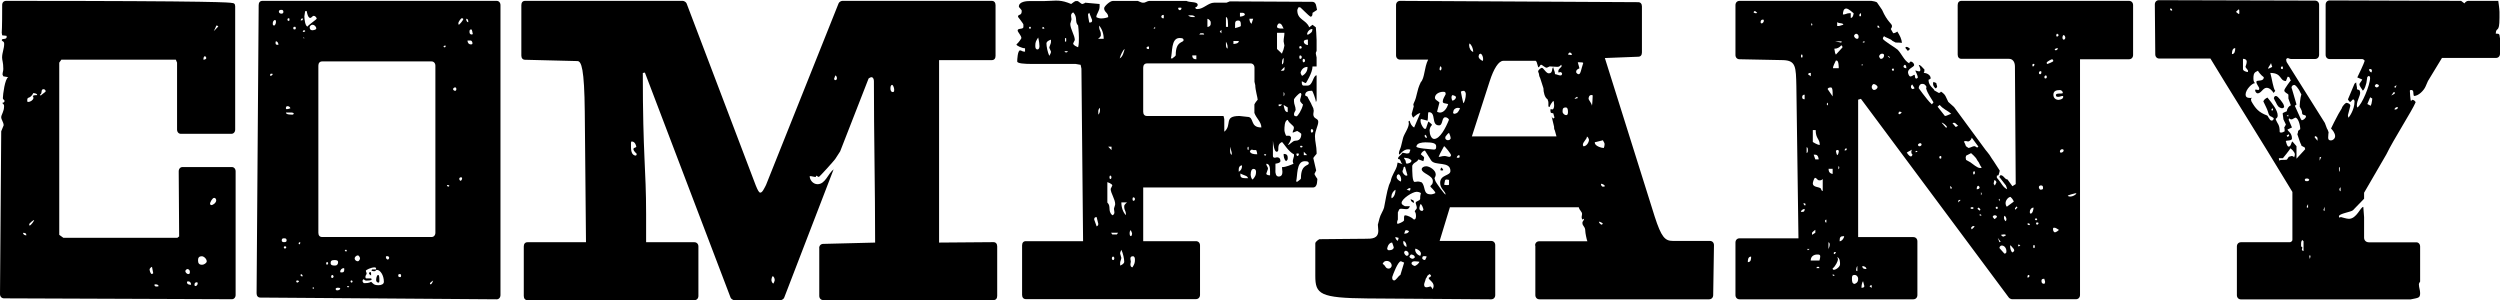 <?xml version="1.0" encoding="UTF-8"?>
<svg id="_レイヤー_2" data-name="レイヤー 2" xmlns="http://www.w3.org/2000/svg" viewBox="0 0 287.33 34.49">
  <g id="_上文字" data-name="上文字">
    <g>
      <path d="M20.59,27.19l-.05-7.5c0-.29.19-.49.43-.49h5.68c.24,0,.43.2.43.49v14.21c0,.29-.19.49-.43.49l-26.18-.1c-.28,0-.47-.2-.47-.49L.14,15.09l.28-.69c0-.34-.28-.64-.28-.93s.33-.64.33-1.27c0-.29-.19-.24-.19-.39.09,0,.24-.05.24-.2s-.19-.15-.19-.34c0-.39.24-2.25.62-2.4l-.57-.1s-.09-.2-.09-.2c0-.24.09-.39.09-.64,0-.78-.14-.98-.14-1.32,0-.54.24-1.03.24-1.57,0-.34-.24-.24-.28-.44.05-.24.52,0,.57-.34,0,0,0-.15-.05-.15l-.47-.05c0-.1-.05-.2-.05-.29,0-.15.05-.34.05-3.18C.24.29.43.1.71.1,25.47.1,26.36.29,26.65.34c.24,0,.38.1.38.39v14.16c0,.29-.19.49-.43.49h-5.82c-.24,0-.43-.2-.43-.49v-7.69l-.14-.34H7.05l-.24.34v19.79l.47.34h13.11l.19-.15ZM3.03,27.05c0-.24-.14-.29-.38-.29,0,.2.19.29.38.29ZM3.27,11.71c.24,0,.57-.24.57-.44,0-.1,0-.15-.09-.24.14-.1.38-.1.52-.1,0-.2-.28-.2-.43-.24-.47.83-.71.29-.71.88,0,.15.05.15.14.15ZM3.41,25.92c.14,0,.52-.54.52-.64-.09,0-.57.39-.57.49s0,.15.05.15ZM4.73,10.98c-.14,0,.52-.39.52-.49,0-.15-.14-.24-.24-.24-.38,0-.09.49-.43.64.05.05.09.1.14.1ZM17.47,31.5l.14-.1-.14-.73c-.09,0-.28.2-.28.29s.09.54.28.54ZM18.03,32.93s.19,0,.19-.05c0-.15-.19-.2-.33-.2-.05,0-.14,0-.14.05,0,.2.14.2.28.2ZM21.63,31.5c.19,0,.19-.1.19-.29,0-.15-.14-.29-.28-.29-.09,0-.24.15-.24.24,0,.15.19.34.33.34ZM21.96,32.73c0-.2-.09-.39-.33-.39-.09,0-.14,0-.14.1,0,.24.24.29.47.29ZM22.48,32.88c.09,0,.24-.15.24-.29,0-.05,0-.15-.09-.15-.19,0-.28.1-.28.29,0,.1.05.15.14.15ZM23.24,30.43c.19,0,.52-.2.52-.39,0-.29-.33-.59-.57-.59-.28,0-.43.15-.43.44,0,.34.09.54.47.54ZM23.38,6.86c.14,0,.33-.05.33-.2,0-.05-.05-.15-.14-.2-.19,0-.19.29-.19.39ZM24.28,23.57c.24,0,.57-.29.57-.54,0-.15-.09-.29-.24-.29-.19,0-.47.49-.47.69,0,.05.09.15.14.15ZM24.57,3.58s.47-.49.52-.54c-.05-.1-.19-.1-.24-.1,0,.1-.28.64-.28.64Z"/>
      <path d="M29.73.59c0-.29.14-.49.43-.49h26.93c.24,0,.43.2.43.49v33.32c0,.29-.19.49-.43.49l-27.17-.2c-.28,0-.43-.2-.43-.49l.24-33.12ZM31.05,8.72c.09,0,.28-.05.28-.2,0-.05-.05-.05-.14-.05-.14,0-.14.05-.14.24ZM31.48,2.94c.14,0,.24-.24.24-.44,0-.1-.05-.2-.09-.2-.19,0-.28.2-.28.39,0,.1,0,.24.14.24ZM32,5.14c0-.15-.09-.39-.28-.39-.05,0-.05.15-.05.2,0,.2.09.2.33.2ZM32.33,1.57c.14,0,.24-.05.24-.2s-.05-.24-.24-.24c-.14,0-.28.05-.28.2s.14.24.28.24ZM32.66,27.83c.19,0,.28-.05.28-.2,0-.2-.09-.24-.28-.24-.14,0-.28,0-.28.24,0,.2.19.2.28.2ZM32.71,28.56c.09,0,.19,0,.19-.15,0-.05-.05-.1-.14-.1s-.14.05-.14.1c0,.1.05.15.09.15ZM33,12.54c.09,0,.28-.05.38-.1-.05-.15-.19-.24-.33-.24s-.19.1-.19.2,0,.15.14.15ZM33.52,13.18c.09,0,.24,0,.24-.15,0-.05-.19-.1-.24-.1h-.66c0,.24.47.24.66.24ZM33.18,2.4c.09,0,.09-.05.09-.15s0-.15-.09-.15-.14.05-.14.15.05.15.14.15ZM33.85,3.38c.14,0,.14-.05.14-.15s0-.15-.09-.15c-.14,0-.19,0-.19.15,0,.1,0,.15.14.15ZM34.18,32.48s.19-.1.19-.15-.14-.1-.19-.1c-.09,0-.14.05-.14.1s.05.15.14.15ZM34.42,28.07c.09,0,.09-.2.09-.24-.09,0-.19.05-.19.15,0,.05.05.1.09.1ZM34.75,2.11c-.14,0-.19.2-.19.24.09,0,.24,0,.24-.1s0-.15-.05-.15ZM34.79,31.75c0-.1-.09-.24-.19-.24-.05,0-.05.1-.05.15,0,.1.14.1.24.1ZM34.94,3.67s.14-.05.14-.1-.09-.1-.14-.1-.14.1-.14.15.09.05.14.05ZM34.84,4.31s0,.1.14.1c0-.1-.09-.1-.14-.1ZM35.36,3.04c0-.1,1.04-.83,1.04-.88,0-.15-.19-.34-.33-.34-.19,0-.24.24-.43.24-.24,0-.38-.64-.38-.78h-.19s-.09.59-.09.59c0,.29.09,1.18.38,1.18ZM35.88,3.48c.09,0,.47-.05.47-.2,0-.24-.24-.44-.43-.44-.14,0-.33.15-.33.29s.05.34.28.34ZM35.98,33.22c.09,0,.09-.15.09-.2,0,0-.14,0-.14.05,0,.1.05.15.05.15ZM36.59,26.75c0,.29.14.49.43.49h12.59c.24,0,.43-.2.43-.49V7.55c0-.29-.19-.49-.43-.49h-12.59c-.28,0-.43.2-.43.49v19.21ZM37.63,30.43s.05-.15.09-.15c0-.1-.05-.15-.09-.15-.14,0-.14.05-.14.15,0,.05,0,.15.14.15ZM38.53,30.52c.19,0,.33-.15.33-.39s-.28-.24-.43-.24c-.33,0-.43.1-.43.34,0,.29.28.29.52.29ZM38.34,31.8c0-.1-.09-.2-.14-.2-.09,0-.14.1-.14.2s.05.15.14.15c.05,0,.14-.1.14-.15ZM38.77,33.37c.09,0,.33-.05.33-.2,0-.1-.19-.1-.24-.1-.09,0-.28,0-.28.15s.14.15.19.15ZM39.24,31.31c.24,0,.33-.05.33-.39,0-.05,0-.1-.09-.1-.19,0-.38.2-.38.39,0,.1.05.1.14.1ZM39.76,28.91s.09,0,.09-.1-.05-.1-.09-.1-.09,0-.14.05c.05.05.09.15.14.15ZM40,33.02s.09,0,.14-.05c-.05-.1-.19-.1-.24-.1,0,.1.05.15.09.15ZM40.43,32.48s.09-.05.09-.1c0-.1-.05-.15-.14-.15-.05,0-.09.05-.09.1,0,.1.05.15.14.15ZM41.14,30.03c.09,0,.24-.2.24-.34,0-.1-.14-.34-.24-.34-.19,0-.38.2-.38.34,0,.2.19.34.38.34ZM43.5,32.78c.28,0,.62-.1.62-.39,0-.78-.43-1.37-.8-1.37-.14,0-.14.15-.28.15-.09,0-.19,0-.33-.05,0-.05,0-.1.05-.15h.47c0-.2-.05-.24-.19-.24-.38,0-.99.29-.99.39s.09.24.09.29c0,.15-.14.24-.14.39,0,.05,0,.2.09.2h.57s.05.1.05.15c0,0,0,.1-.66.1-.05,0-.19-.1-.24-.15-.09,0-.14.1-.14.2s.09.2.14.24c.38,0,.57,0,.85-.15.24.2.28.39.85.39ZM42.56,31.26c.09.05.09.1.09.2v.2c-.09-.05-.24-.15-.24-.24s.09-.15.14-.15ZM43.46,31.6c.14,0,.14.34.14.64,0,.1,0,.24-.09.24-.19,0-.28-.15-.28-.29s.05-.59.24-.59ZM44.59,29.84s.14-.1.14-.2-.09-.2-.19-.2c-.14,0-.19,0-.19.1,0,.15.09.29.24.29ZM46.01,31.85c.09,0,.09-.15.09-.2,0-.1-.05-.15-.14-.15s-.19,0-.19.15.05.2.24.2ZM49.51,32.68c.09,0,.28-.39.28-.44,0,0-.38.24-.38.34,0,.05.05.1.09.1ZM51.08,5.44c.14,0,.14-.1.14-.2-.05,0-.24,0-.24.1,0,.05.05.1.09.1ZM51.5,21.46s.14-.05.14-.1c0-.1-.24-.1-.28-.1,0,.05.05.15.14.2ZM52.31,10.44c.09,0,.14-.1.14-.2s-.05-.2-.14-.2-.24.1-.24.2.14.2.24.2ZM52.73,2.84c.09,0,.52-.54.52-.64s-.14-.1-.19-.1c-.09,0-.38.44-.38.54,0,0,0,.2.05.2ZM52.92,20.77c.14,0,.19-.2.19-.29s-.05-.1-.14-.1-.19.05-.19.2c0,.05.09.2.14.2ZM53.82,2.55c0-.15,0-.39-.24-.39,0,.15.05.39.24.39ZM54.11,5.1c.14,0,.19,0,.19-.15,0-.1-.09-.29-.19-.29h-.38c0,.24.14.44.38.44ZM54.2,3.97s.14,0,.14-.1c-.05-.05-.05-.49-.19-.49-.19,0-.19.15-.19.29s.05.29.24.29Z"/>
      <path d="M94.15,28.52c0-.29.19-.49.47-.49l5.96-.15c0-6.42-.14-12.1-.14-18.57,0-.2-.09-.44-.28-.44-.09,0-.19.05-.33.15l-3.27,8.38-.57.88c-.05.1-1.8,2.06-1.89,2.06-.24-.1-.24-.15-.28-.15s-.05.05-.05.15c-.24,0-.43-.1-.71-.1,0,.44.38.93.9.93.9,0,1.18-1.18,1.85-1.71l-5.68,14.75c-.05.15-.28.29-.43.29h-5.3c-.14,0-.38-.15-.43-.29l-9.85-25.87-.24.05c0,9.6.38,10.93.38,16.22v3.23h5.54c.28,0,.47.2.47.49v5.68c0,.29-.19.49-.47.49h-19.17c-.28,0-.43-.2-.43-.49v-5.68c0-.29.14-.49.43-.49h6.72l-.14-14.99c-.05-4.95-.38-5.83-.85-5.83l-6.01-.15c-.28,0-.43-.2-.43-.49V.59c0-.29.14-.49.43-.49h18.13c.14,0,.38.15.43.29l7.95,20.92c.24.59.38.83.52.83.24,0,.43-.44.66-.88L96.38.39c.05-.15.28-.29.43-.29h17.18c.28,0,.43.2.43.49v5.83c0,.29-.14.49-.43.49h-6.06v20.97l6.25-.05c.28,0,.43.2.43.49v5.68c0,.29-.14.49-.43.49h-19.55c-.28,0-.47-.2-.47-.49v-5.49ZM73.09,17.88s.09-.05.09-.2c-.05-.05-.38-.34-.38-.54s.33-.15.33-.29c0,0-.09-.59-.52-.59-.05,0-.09.05-.09.15v.39c0,.34,0,1.08.57,1.08ZM88.9,32.58s.14-.29.14-.39c0-.15-.09-.44-.24-.44-.05,0-.14.29-.14.44,0,.1.09.39.24.39ZM96,9.21c.14,0,.19-.1.19-.24,0-.05-.05-.29-.19-.29l-.14.39s.05.15.14.15ZM102.63,10.58c.14,0,.14-.15.14-.29s-.09-.49-.24-.54c-.19.05-.19.29-.19.44s.05.39.28.39Z"/>
      <path d="M124.29,7.89l-.09-.44-.57-.1h-4.97c-.9,0-1.75-.05-1.75-.29,0-.2.05-1.27.33-1.27.19,0,.19.15.57.15v-.39c-.33,0-.99-.29-.99-.44.28-.24.57-.69.57-.73,0-.29-.43-.69-.43-.88,0-.29.66-.1.66-.39v-.29c0-.1-.62-.88-.62-.88,0-.39.43-.05.43-.69,0-.15-.33-.39-.33-.49,0-.59.9-.64,1.28-.64h1.7c.47,0,.9-.05,1.28-.05.43,0,.85.05,1.37.24l.38.15s.43-.34.52-.34h.19c.14,0,.43.34.57.34.05,0,.33-.1.33-.15l1.66.15v.29c0,.54-.38.83-.38,1.22.19.1.38.15.57.15.43,0,.8-.15.8-.15,0-.54-.47-.54-.47-1.03,0-.2.66-.83.99-.83h2.89s.43.2.52.2h.19c.09,0,.43-.2.57-.2h4.31c.38.2,1.28.05,1.28.44,0,.2-.19.29-.28.29.05.2.09.2.28.2.66,0,1.23-.73,1.89-.73h1.42l.38-.15,9.47.05c.28,0,.43.2.47.49l.09.44-.52.34c0,.15,0,.44-.24.44-.19-.1-1.14-1.08-1.18-1.08h-.19s-.14.24-.14.34c0,1.13,1.04,1.08,1.37,1.96l.38-.29.38.29s.09,1.03.09,1.47v1.27c-.09.1-.09.2-.09.29l.09.44v1.03h-.47c0,.73-.76,1.91-.76,1.91-.14,0-.38-.2-.47-.2,0,0-.05.49.19.49h.47c.62,0,.62-1.18,1.04-1.18v2.84c0,.1-.05.2-.09.2,0-.29-.38-1.27-.43-1.27-.47,0-.8.1-.8.54l.28.15c0,.1.47.83.47.93l.19.39c0,.1.05.2.05.29,0,.15-.05.24-.05.39,0,.59.57.44.57.88s-.38,1.03-.38,1.67c0,.59.19,1.18.19,1.81v.2s-.38.44-.38.49l.33,1.42s-.19.39-.19.39c-.05-.05.05.2.33.59l-.05.49c-.05.29-.19.49-.47.49h-19.5v6.17h6.06c.28,0,.47.2.47.49v5.68c0,.29-.19.49-.47.49h-19.55c-.28,0-.43-.2-.43-.49v-5.68c0-.29.14-.49.43-.49h6.58l-.19-19.84ZM118.47,3.09h-.19v.2h.19v-.2ZM119.46,5.24c0-.39-.14-.93-.14-.93-.28.44-.33.54-.33.98,0,.2.05.39.24.39s.24-.2.24-.44ZM119.84,3.09l-.05.15c0,.1.19.05.24.05,0-.1-.09-.2-.19-.2ZM120.79,4.85v-.29c-.19.05-.52.2-.52.44,0,.34.14,1.03.33,1.42.09-.2.19-.29.19-.49l-.19-.44c0-.15.19-.49.19-.64ZM122.54,5.88c-.09,0-.19,0-.19.05,0,0,.09.1.19.1.05,0,.14-.05.19-.1,0-.05-.09-.05-.19-.05ZM122.4,4.36v.44l.14-.05v-.34l-.14-.05ZM123.34,1.42c-.19.1-.24.24-.24.39s.05.29.05.39-.14.49-.14.54c0,.59.52,1.32.52,1.86l-.19.39c0,.24.57.44.57.44.09-.34.09-.69.09-1.08,0-.73-.09-1.42-.09-1.42-.43-.44,0-.93-.57-1.52ZM125.19,1.47c-.09.1-.14.1-.14.24s.05.39.14.88c.28,0,.33-.05.33-.29l-.33-.83ZM126.04,26.02c.09-.05.19-.1.19-.29l-.19-.78c-.24,0-.28.1-.28.29l.28.78ZM126.33,2.94v.2c0,.29.19.49.19.73v.2c0,.15-.24.34-.33.39h.66c0-.59-.19-1.13-.52-1.52ZM126.23,12.84v.34c.19-.2.19-.39.19-.59v-.2c-.19.15-.19.34-.19.44ZM127.84,24.74c.19-.05.24-.2.24-.34s-.05-.29-.05-.39.14-.44.14-.54c0-.59-.52-1.27-.52-1.76l.19-.39c0-.2-.57-.39-.57-.39v2.35c.47.44,0,.93.57,1.47ZM127.75,17.25v-.39h-.38l.38.39ZM127.51,20.38c0,.1.05.2.09.2.09,0,.14-.1.14-.2s-.05-.2-.14-.2c-.05,0-.09.1-.09.2ZM127.84,26.95h.52l.14-.2h-.8l.14.2ZM127.79,29.69c0,.1.05.2.14.2s.14-.1.14-.2-.05-.2-.14-.2-.14.1-.14.2ZM128.69,6.71c.38-.2.47-.78.57-1.08-.19.1-.47.69-.57,1.08ZM128.74,30.18v.34c.14-.05.47-.2.47-.44,0-.34-.14-.98-.33-1.37-.09.2-.14.29-.14.44l.14.49c0,.1-.14.44-.14.54ZM129.4,24.74v-.2c0-.24-.19-.44-.19-.69v-.2c0-.1.24-.34.33-.39h-.66c0,.59.19,1.13.52,1.47ZM129.97,26.46c-.09,0-.14.2-.14.34,0,.2.05.34.14.34s.14-.15.14-.34l-.14-.34ZM129.92,30.38c0,.15.05.34.24.34.24-.39.28-.54.28-.88,0-.2-.05-.39-.24-.39-.24,0-.28.15-.28.29s.05.24.05.34c0,.05-.05.2-.05.29ZM130.16,22.88c0,.1.05.2.09.2.14,0,.19-.1.19-.2s-.05-.2-.19-.2c-.05,0-.09.1-.09.2ZM131.39,12.84c0,.29.14.49.43.49h8.8c.05.15.09.34.09.39v1.42c.95-.78-.14-1.81,1.75-1.81.09,0,.8.1.9.1.85,0,.24,1.22,1.61,1.22,0-.64-.57-1.03-.8-1.67v-.98c.09-.2.33-.49.38-.54,0-.2-.28-1.13-.28-1.67l-.09-.39v-1.62c0-.29-.19-.49-.43-.49h-11.93c-.28,0-.43.2-.43.49v5.05ZM131.77,5.49c0,.1.09.15.24.15.05,0,.05-.05.05-.15,0-.05,0-.15-.05-.15-.14,0-.24.1-.24.15ZM132.57,3.28h.19v-.2l-.19.2ZM133.47,1.91c0,.1.09.2.24.2.05,0,.05-.1.05-.2s0-.2-.05-.2c-.14,0-.24.1-.24.2ZM134.56,6.71h.19c.14-.15.38-.24.38-.39,0-1.67.9-1.37.9-1.71,0-.24-.28-.24-.47-.24-.99,0-.8,1.71-.99,2.35ZM135.6.88c-.09,0-.19,0-.19.05,0,.15.09.24.19.24s.19-.1.19-.24c0-.05-.09-.05-.19-.05ZM136.88,1.76h-.33c.19.2.38.2.57.2h.24c-.14-.2-.33-.2-.47-.2ZM137.5,6.81v-.44h-.47c0,.39.24.44.47.44ZM137.83,3.97h.57c-.05-.15-.09-.15-.24-.15h-.19l-.14.15ZM138.77,3.09c.28,0,.38-.2.38-.34v-.2c0-.15-.24-.39-.38-.39v.93ZM140.38,3.82v-.39l-.19.2.19.2ZM140.9,3.09h.24c0-.44,0-1.13-.24-1.13v1.13ZM141.09,5.59v-.2c0-.2-.09-.44-.19-.59v.24c0,.2,0,.49.19.54ZM141.38,17.3c0,.15,0,.44.19.49v-.2c0-.1-.14-.49-.19-.73v.44ZM141.76,5.05c.19,0,.62-.05.62-.34h-.62v.34ZM141.95,2.89v.34s.62-.15.66-.24v-.24c0-.24-.09-.39-.28-.39-.38,0-.38.2-.38.54ZM142.37,19.45v.29c.33-.2.38-.44.38-.73-.24,0-.38.2-.38.44ZM142.51,1.91c.09,0,.52-.05.57-.24-.05-.2-.19-.2-.38-.2h-.19v.44ZM143.18,20.48h.28l-.14-.2c-.14-.1-.62-.24-.76-.34v.2c0,.34.38.34.62.34ZM143.37,17.05c0,.1.05.2.09.2.05-.05.05-.15.05-.24,0-.05,0-.1-.05-.15-.05,0-.09.1-.09.2ZM143.84,2.74l.19-.59h-.43c0,.2.05.44.24.59ZM144.5,17.74s-.05-.44-.14-.49h-.28s-.14-.05-.19-.05c-.09,0-.19.05-.24.24.14.24.43.29.85.29ZM143.74,19.99c0,.29.09.59.24.64.28-.34.38-.49.38-.88,0-.2-.09-.34-.28-.34-.24,0-.33.29-.33.59ZM145.4,17.93l.14-.2h-.28l.14.2ZM145.97,20.14v-.44c0-.44-.05-.88-.43-.88,0,.29.19.29.19.59l-.19.54c0,.2.38.2.43.2ZM146.58,19.6c0,.29.05.69.38.69s.43-.24.43-.54c0-.15-.05-.34-.05-.54.47,0,1.09-.29,1.33-.39-.05-.05-.09-.24-.09-.29,0-.15.14-.54.14-.59v-.2c-.62-.29-1.23-1.32-1.37-1.42-.43.2-.43.49-.43.78,0,.15,0,.34-.19.34-.28,0-.38-.83-.43-1.27v1.76c0,.15.09.2.24.2.05,0,.14-.05.24-.05.19,0,.38.1.38.44,0,.24-.57.29-.57.29v.78ZM147.2,3.28h.33c-.14-.2-.19-.59-.52-.59-.09,0-.24.2-.24.39s.38.2.43.2ZM147.34,6.17c0-.1.19-.44.19-.54l.09-.39-.09-.49c0-.39.09-.59.09-.98h-.85v1.86l.57.54ZM146.96,12.2c.19,0,.24,0,.38-.2h-.38v.2ZM147.2,8.13h.19c.19,0,.24-.05.24-.24v-.2l-.43.44ZM147.34,7.2v.2c.19-.05.19-.34.19-.54v-.2c-.14.1-.19.34-.19.54ZM147.53,11.07l.09-.15v-.2l-.09-.15v.49ZM148,12.89v-.54l-.47-.29c.05.24.09.83.47.83ZM148,18.13c0,.2,0,.24-.19.39-.24-.2-.28-.54-.28-.83.24,0,.47.05.47.44ZM148,16.66c.28,0,.52-.49.9-.49.62,0,.66-.54.66-.78,0-.05-.43-.34-.47-.34l-.52.2c0-.29.14-.29.14-.59,0-.24-.52-.44-.71-.88-.38.05-.38.88-.38,1.18,0,.24.19.64.19.64h.38c.19.1.19.2.19.24,0,.39-.38.83-.38.83ZM149,13.38c.14,0,.62-.73.76-1.37-.05,0-.33-.34-.33-.39v-.2s.14-.44.14-.54-.05-.2-.14-.2c-.19.1-.62.54-.71.73v.24c0,.34.19.59.19.98,0,.1-.19.29-.19.49s.09.24.28.24ZM148.95,20.87h.19c.14-.15.38-.24.38-.39,0-1.67.9-1.37.9-1.71,0-.24-.28-.24-.47-.24-.99,0-.8,1.71-.99,2.35ZM149.14,17.64c-.09,0-.14,0-.14.05,0,.15.05.24.14.24.05,0,.14-.1.14-.24,0-.05-.09-.05-.14-.05ZM149.33,5.44c0,.1.05.15.09.15.14,0,.19-.05.19-.15,0-.05-.05-.15-.19-.15-.05,0-.09.1-.09.15ZM149.33,6.57c0,.1.05.2.09.2.14,0,.19-.1.19-.2s-.05-.2-.19-.2c-.05,0-.09.1-.09.2ZM149.42,16.85s.05.1.09.1c.14,0,.19-.05.19-.1s-.05-.1-.19-.1c-.05,0-.09.05-.09.1ZM149.66,8.72c.43-.24.62-.59.62-1.03-.38,0-.66.2-.8.64,0,.15.14.39.19.39ZM149.71,6.96c0,.1.05.2.09.2.14,0,.19-.1.19-.2s-.05-.2-.19-.2c-.05,0-.09.1-.09.2ZM150.32,5.19v-.64c-.09,0-.47,0-.47.24,0,.29.38.39.47.39ZM149.85,17.83h.38l-.38-.39v.39ZM150.23,3.97h.14c.33-.2.47-.29.47-.64-.38,0-.62.39-.62.64ZM150.65,15.04c0,.1.05.2.09.2.14,0,.19-.1.19-.2s-.05-.2-.19-.2c-.05,0-.09.1-.09.2Z"/>
      <path d="M176.43,28.22c0-.29.19-.49.47-.49h5.54c-.09-.2-.24-.98-.24-1.18,0-.54-.33-.54-.33-.93,0-.24.19-.24.19-.49-.09.05-.14.1-.19.1,0,0-.09-.1-.09-.29,0-.1.05-.2.05-.34,0-.29-.28-.39-.38-.78h-14.81l-1.18,3.87h5.92c.28,0,.47.2.47.49v5.73c0,.29-.19.49-.47.49l-14.2-.1c-5.49-.05-6.01-.49-6.01-2.6v-3.72c0-.24.47-.49.47-.49,1.7,0,3.41-.05,5.35-.05.66,0,1.42,0,1.42-.93,0-.24-.05-.44-.05-.69l.19-.73c.09-.39.43-.88.52-1.22.19-.88.28-1.71.57-2.6l.19-.44c.14-.73.52-1.13.71-1.71l.09-.44c.52.15.52.2.57.2-.28-.24-.19-.59-.43-.59-.05,0-.09,0-.09-.1.05-.24.33-.34.52-.64l.52.1s.14-.05.24-.05l.14-.39c-.09-.05-.19-.05-.28-.05-.52,0-.95.59-.95.59-.09,0-.09-.05-.09-.15,0-.24.19-.54.24-.78l.24-.98c.14-.49.66-1.13.66-1.67,0-.1-.05-.15-.05-.2l.14-.1c.09.34.24.64.52.78l.71-1.67c-.33.1-.47.24-.66.39l-.14.15c-.09-.05-.19-.29-.19-.44l.24-.88s-.05-.1-.05-.15,0-.1.05-.2c.43-.88.28-1.32.8-2.4.47-.49.38-1.67.85-2.6h-3.22c-.28,0-.47-.2-.47-.49V.59c0-.29.19-.49.47-.49l27.36.15c.28,0,.43.2.43.49v5.29c0,.29-.14.49-.43.49l-3.83.15,5.73,18.23c.76,2.35,1.18,2.79,2.08,2.79h4.26c.28,0,.47.2.47.49l-.09,5.73c0,.29-.19.49-.47.49h-19.5c-.28,0-.47-.2-.47-.49v-5.68ZM159.62,30.87c.14,0,.33-.15.33-.34,0-.29-.24-.54-.57-.54-.28,0-.38.15-.47.34.38.2.28.54.71.54ZM159.43,28.56c0,.1.05.15.14.2.19,0,.52,0,.62-.29,0-.1-.19-.59-.19-.59-.24,0-.43.2-.52.49,0,.05-.05.15-.05.2ZM159.91,22.59s0,.15.05.2c.33-.2.43-.64.43-.98-.28.15-.47.49-.47.78ZM160.19,32.24c.28,0,.47-.49.76-.64l.43-1.42-.24-.1s-.09-.05-.14-.05c-.33,0-.9,1.52-.99,1.81,0,.2,0,.34.19.39ZM160.66,27.68l.09-.34-.38-.1c0,.15.09.34.28.44ZM160.52,20.33c0,.24.19.39.47.54,0-.05.05-.1.05-.2,0-.24-.09-.54-.28-.64,0,0-.09,0-.19.1,0,.05-.05.15-.05.2ZM160.66,24.4v.83s-.09.2-.09.34c0,.1,0,.15.09.15.05,0,.62-.2.71-.39v-.39c0-.1.09-.2.09-.2.28,0,.8.24,1.04.49.19,0,.19-.1.24-.29,0-.29,0-.44-.14-.64,0-.1.24-.29.24-.39,0-.2-.14-.54-.14-.59.05-.24.43-.2.52-.44,0-.2,0-.39.09-.69-.14-.1-.38-.15-.47-.15-.52,0-1.75.83-1.75,1.27,0,.24.24.29.38.39h.57c-.09.29-.24.34-.43.34s-.38-.05-.57-.05c-.14,0-.24.05-.28.2l-.09.2ZM161.19,19.7c0,.15.24.49.43.49.05,0,.09,0,.14-.05l-.28-.98c-.24,0-.14.2-.24.39-.05.05-.05.1-.05.15ZM161.28,27.88c0,.2.14.44.38.49,0-.34-.09-.54-.33-.69-.05.05-.05.15-.05.2ZM161.56,18.52c0,.15.05.24.09.29.19,0,.57-.1.57-.34,0-.1-.33-.29-.47-.29-.09,0-.24-.05-.38-.05-.05.05.19.29.19.39ZM161.37,26.85c.19,0,.47,0,.57-.29,0,0-.19-.1-.28-.1-.24,0-.14.15-.28.39ZM161.66,29.4c.19,0,.24-.1.24-.24,0-.2-.19-.34-.33-.34-.09,0-.19.1-.19.2s.09.29.28.39ZM161.99,21.61c-.09,0-.19.15-.33.2l.38.1.09-.24s-.09-.05-.14-.05ZM161.99,29.54s.14.2.38.2c.05,0,.14-.05.24-.15,0-.29-.38-.34-.38-.34-.09,0-.14.05-.19.15-.05.05-.05.1-.05.15ZM162.32,22.98c.19,0,.19.24.19.34-.28-.1-.38-.24-.38-.44l.19.1ZM162.56,30.57c.19,0,.57-.34.57-.49-.09,0-.33-.05-.52-.05s-.38.05-.38.24.33.29.33.29ZM164.4,22.34c.19,0,.38-.05.57-.15,0-.2-.57-.73-.57-.73,0-.24.28-.15.28-.64,0-.69-1.28-.88-1.28-1.37,0-.2.24-.34.52-.34.38,0,1.09.44,1.09.93,0,.15-.05.29-.14.44l.09.29c.05.2,1.18,1.76,1.18,1.57,0-.34-.62-.64-.62-1.32,0-.98,1.18-.78,1.18-1.37,0-1.18-1.8-.54-2.22-1.22l-.71-1.13c-.19.05-.38.2-.47.44.28.24.38.29.38.39s-.05.2-.09.39l-.57-.2c-.19.39-.52.29-.71.73,0,.69,0,1.86.28,1.86.14,0,.24-.05.38-.05s.28.05.43.1c.47.49.14,1.37.99,1.37ZM162.65,28.71c0,.29.24.59.57.69.05,0,.09-.2.09-.24,0-.29-.33-.49-.62-.59,0,.05-.05.1-.05.15ZM162.79,16.85c0,.2,1.56.29,1.99.34.28,0,.28-.15.28-.39,0-.34-.43-.44-1.23-.44-.43,0-.9.1-.99.34-.05.05-.05.1-.05.15ZM163.46,24.25s.09-.05.14-.15c0-.1-.19-.64-.33-.64-.05,0-.14.39-.14.44,0,.29.19.34.33.34ZM164.31,15.04c0,.39.19.93.52.93.66,0,1.33-1.27,1.7-2.2,0-.05-.14-.29-.43-.29-.43,0-.24.93-.71.93-.95,0-.28-1.52-1.18-1.52-.14,0-.05.64-.14.98l-.76-.2s-.05.1-.05.2c0,.29.19.69.43.93h.19l.28-.83.14.1c.09.1.28.2.28.29-.19.2-.28.44-.28.69ZM163.46,29.64c0,.2.19.24.33.24l.19-.39c-.09-.05-.19-.05-.28-.05s-.14,0-.19.05c0,.05-.05.1-.05.15ZM163.69,32.78c0,.15.09.24.24.24.19,0,.43-.1.47-.1.09,0,.19.24.28.34,0-.1.09-.24.09-.39,0-.49-.57-.69-.57-.93l.28-.2s0-.15-.19-.24l-.24.2s-.09.24-.19.34c0,.15-.19.49-.19.73ZM163.74,15.63c0,.1.09.2.24.24,0-.15,0-.29-.19-.39-.05.05-.05.1-.05.15ZM165.16,12.84c.09.05.24.1.33.1.43,0,.8-.44.95-.98-.33-.1-.62-.05-.62-.29,0-.29.19-.54.33-.83,0-.2,0-.29-.28-.29-.43,0-.95.24-.95.69,0,.24.33.34.52.54l-.28,1.08ZM165.35,18.03c.24,0,.33-.1.71-.1.14,0,.38.1.52.1s.19-.15.19-.2c0-.15-.71-1.03-.8-1.03-.19.39-.43.73-.62,1.22ZM165.45,7.94c0,.1.05.15.14.15.05-.05.09-.15.09-.24s-.05-.2-.14-.24c-.05.1-.09.24-.09.34ZM165.87,19.55s-.09.05-.14.05c-.09,0-.19-.05-.19-.05,0,0,.05-.29.14-.29.09.1.19.2.19.29ZM165.97,21.22s.14.05.24.05h.24c.09,0,.09-.05.09-.2v-.39s-.19-.05-.28-.05-.19.05-.19.15l-.09.44ZM166.11,15.87c0,.1.09.2.24.24.19,0,.28,0,.38-.2,0-.15-.09-.44-.19-.64-.19.1-.28.29-.38.39-.05.05-.05.15-.05.2ZM167.34,11.17c0-.15-.38-.24-.38-.24-.09,0-.14.15-.14.29,0,.1.05.24.09.34.24,0,.43-.24.43-.39ZM167.01,12.98s.05.1.14.1c.38-.05.47-.24.66-.64-.09,0-.14-.05-.24-.05-.24,0-.47.15-.52.34,0,.1-.05.2-.05.24ZM167.43,18.13h.28s.05-.1.05-.15c0-.1-.05-.15-.05-.15-.19,0-.28.2-.28.29ZM168.19,11.86c.14-.1.28-.64.28-1.03,0-.15-.05-.29-.19-.39-.09,0-.28,0-.38.1,0,.05.24,1.22.28,1.32ZM168.85,5.19c0,.34.19.69.47.78,0-.39-.19-.83-.43-.98,0,.1-.05.15-.05.2ZM169.14,15.68h9.75l-.19-.69c-.09-.15-.09-.29-.09-.44l-.28-1.18c.09.2.14.24.19.24s.09-.05.14-.1l-.14-.49c-.19-.05-.33.05-.33-.34,0-.05,0-.1.05-.15.05,0,.09.05.14.05.19,0,.24-.24.24-.49s-.05-.49-.09-.49-.38.44-.43.69c-.14,0-.14-.05-.14-.2v-.24c0-.1,0-.2-.05-.29l-.05-.15c-.33-.2-.47-.83-.47-1.27l-.38-1.18c-.09-.15-.14-.34-.14-.49l-.09-.24c0-.24.38-.44.43-.44.19,0,.47.64.8.64.52,0,.28-.64.52-.69,0,.24.19.44.19.78.14,0,.43.15.62.15s.19-.15.19-.24c-.05-.1-.14-.15-.19-.15-.09,0-.14.05-.19.05s-.05-.05-.05-.15c0-.29.38-.44.38-.59,0-.05-.05-.15-.05-.15-.19.2-.24.24-.47.24-.28,0-.71-.05-.85-.05l-.33.15c-.24,0-.52-.34-.66-.34s-.14.29-.33.29l-.19-.64s-.09-.05-.09-.1h-3.74c-.52,0-1.09.88-1.56,2.35l-2.04,6.32ZM169.94,6.47c0,.24.19.39.47.54,0-.05.05-.1.05-.2,0-.24-.09-.54-.28-.64,0,0-.09,0-.19.1,0,.05-.05.15-.05.2ZM180.02,13.23c.14,0,.19-.15.19-.34,0-.15,0-.54-.24-.54-.38,0-.38.2-.38.54.05.15.19.34.43.34ZM180.54,6.32s.09,0,.14-.05c-.05-.15-.19-.24-.28-.24-.09.05-.14.1-.19.24.09,0,.24.05.33.05ZM180.97,11.37l.38-.1-.09-.15c-.09.05-.28.15-.28.24ZM181.44,8.53c.24,0,.28-.59.52-1.27,0-.1-.19-.1-.38-.1h-.24l.19.69c-.19.1-.38.15-.38.44,0,.1.19.24.28.24ZM182.01,16.81c.28,0,.57-.34.62-.73-.05-.1-.05-.29-.24-.39,0,.34-.47.59-.47.98.05.1.05.15.09.15ZM182.58,11.37c0,.1.38.54.38.78.05-.05.09-1.03.09-1.13s-.05-.1-.14-.1c-.28,0-.33.29-.33.44ZM184.33,17c.05-.1.09-.29.09-.44s-.14-.29-.19-.44l-.8.2c-.14,0-.14.05-.14.1.05.39.8.59,1.04.59ZM184.09,25.82s.14-.1.14-.1c-.09-.1-.28-.24-.47-.24,0,.1.19.34.33.34ZM184.28,21.46s.09-.05.19-.05c-.05-.15-.28-.29-.47-.29,0,.15.05.34.28.34Z"/>
      <path d="M213.56,11.47v15.78h6.34c.28,0,.47.2.47.49v6.17c0,.29-.19.49-.47.49h-19.97c-.28,0-.47-.2-.47-.49v-6.03c0-.29.19-.49.47-.49h6.77l-.24-17.49c-.05-2.2-.05-2.94-1.51-2.99l-5.02-.1c-.28,0-.47-.2-.47-.49V.59c0-.29.19-.49.47-.49h15.15c.09,0,.62.1.66.2l.57.83c.62,1.42,1.14,1.57,1.14,1.86,0,.15-.09.29-.14.34l.28.49c.19,0,.43-.15.47-.2.28.44.52.88.52,1.32-.09-.05-.62-.05-.71-.05l-.38-.2c-.19-.24-.85-.39-.95-.54-.09.1-.14.2-.14.29,0,.2,1.51,1.08,1.7,1.27.47.49.76,1.27,1.33,1.57.05-.15.09-.2.19-.2.19,0,.38.24.38.39,0,.24-.71.39-.71.83,0,.1.09.49.28.49.14,0,.33-.15.43-.2.09.05.09.1.09.2s.05.24.14.24c.05,0,.09,0,.19-.1,0-.29-.33-.83-.28-.83.09,0,.28.1.43.1.09,0,.14-.05.14-.2s-.14-.44-.19-.54c.19,0,.38.24.38.24l.28.29c0,.15,0,.29-.09.39.43,0,.8.29.8.59,0,.2-.24.1-.24.24,0,.69.71,1.03.66,1.18l.52.29c.09,0,.19-.05.24-.15.05,0,.43.29.52.49l.33.69.66.59,3.64,4.95s.33.39.43.54l.28.44c.19.24.76,1.18.9,1.37,0,.15-.14.49-.14.54l-.19.05v.24c.62.69.62,1.03,1.18,1.32,0-.15-.14-.39-.14-.44l-.76-.98.14-.2c.38,0,.47.49.8.49l.57.78.38-.24-.09-13.52c0-.1,0-.88-.71-.88h-5.44c-.28,0-.43-.2-.43-.49V.59c0-.29.14-.49.43-.49h19.26c.28,0,.47.2.47.49v5.73c0,.29-.19.49-.47.49h-5.63v27.09c0,.29-.19.49-.47.49h-7.34c-.09,0-.33-.1-.38-.2l-16.99-22.83-.33.1ZM200.88,30.13c.38,0,.38-.39.38-.64-.38,0-.38.44-.38.64ZM201.82,1.52s.09,0,.14-.05c-.09-.05-.19-.2-.28-.2-.05,0-.14.1-.14.15.05.05.14.1.28.1ZM202.48,2.69c.09,0,.24-.15.24-.29,0-.05,0-.15-.09-.15-.19,0-.28.1-.28.29,0,.1.05.15.14.15ZM207.08,6.61c.09,0,.09-.05.09-.15,0-.05,0-.2-.09-.2s-.09.15-.09.2c0,.1,0,.15.09.15ZM206.98,24.35h.19c.24,0,.24-.2.24-.34-.14,0-.43.15-.43.34ZM207.41,11.42v-.54c-.24,0-.28.15-.28.29s.05.24.28.24ZM207.27,23.37s.05.24.19.24c.05,0,.05-.05.05-.15s-.14-.1-.24-.1ZM207.64,17.59c.14-.05.14-.2.14-.34s0-.29-.14-.34v.69ZM207.79,28.76l.19-.15h-.28l.09.15ZM208.12,8.77v-.39c-.14,0-.24,0-.33.15l.33.24ZM208.12,29.94h.99s.09-.29.09-.44v-.05c0-.2-.19-.2-.33-.2-.43,0-.76.24-.76.69ZM208.16,2.79c0,.1.05.15.05.15.05,0,.09-.05.09-.1s-.05-.1-.05-.15c-.05,0-.09,0-.09.1ZM208.26,26.75v.24s.33-.2.38-.24v-.34s-.33.24-.38.34ZM208.35,16.32s.52.34.8.34c0-.73-.47-.69-.47-1.71h-.33v1.37ZM209.21,21.61c.14.1.09.34.28.34v-1.37c-.14.15-.28.15-.38.15-.28,0-.28-.29-.52-.29-.09.05-.24.49-.24.64,0,.44.66.39.85.54ZM208.64,18.32h.38c0-.1-.05-.54-.38-.54h-.19l.19.54ZM208.78,30.82h.33l-.05-.15h-.24l-.05.15ZM209.77,25.53l.14.05v-.34l-.14.05v.24ZM209.96,11.96c0,.1.05.15.09.15,0,0,.05-.1.05-.15s-.05-.1-.05-.15c-.05,0-.09.05-.09.15ZM210.63,11.07v-.29c0-.2,0-.73-.19-.73s-.38.05-.38.2c0,0,.47.69.57.83ZM210.63,19.99v-.59h-.47c0,.34.14.54.47.59ZM210.15,28.66c0-.1.14-.29.14-.54,0-.1,0-.2-.14-.29v.83ZM210.77,31.01c.24,0,.71-.34.71-.64,0-.24,0-.69-.33-.83.05.05.09.2.09.29,0,.15-.28.78-.62,1.03,0,.05.05.15.14.15ZM210.72,31.7s.09,0,.14-.05c-.05-.1-.19-.1-.24-.1,0,.1.05.15.09.15ZM210.67,7.84h.66c0-.15,0-.88-.24-.88h-.09c-.09.24-.33.59-.33.88ZM210.81,29.2c.14,0,.19-.2.19-.24-.09,0-.24,0-.24.1s0,.15.05.15ZM210.91,6.08l.09.2.76-.83s0-.2-.14-.24c-.19.24-.47.39-.8.39,0,.05.09.39.09.49ZM211.67,4.75h-.76l.71.15.05-.15ZM211.15,17.83c.14-.05.19-.39.19-.44,0-.1-.05-.15-.19-.15-.05,0-.14.05-.14.15,0,.05.09.39.14.44ZM211.15,2.99h.19c.09,0,.47-.15.52-.15-.05-.24-.43-.1-.71-.29v.44ZM211.29,19.3s0,.15.05.15c0-.05.05-.1.05-.15s0-.15-.05-.2c-.05,0-.05.1-.05.2ZM211.43,27.73c.24,0,.52-.34.52-.59-.43,0-.52.1-.52.59ZM212.71,2.06c.28,0,.33-.49.33-.54-.09-.05-.57-.54-.85-.54-.33,0-.38.44-.38.69.33,0,.43-.15.71-.15h.19v.54ZM212.19,17.05c-.14,0-.19.2-.19.24.09,0,.24,0,.24-.1s0-.15-.05-.15ZM213.18,32.63c.33-.15.38-.34.38-.59s-.19-.44-.38-.44c-.33,0-.33.15-.33.44,0,.24,0,.59.33.59ZM213.42,4.46c.19,0,.19-.1.19-.29,0-.15-.14-.29-.28-.29-.09,0-.24.15-.24.24,0,.15.19.34.33.34ZM213.47,31.16v-.59c-.09.1-.14.34-.14.44s.05.15.14.15ZM213.7,1.86h.19v-.34c-.19.05-.19.15-.19.34ZM214.03,7.55s.05-.1.05-.2l-.14.1s.05.1.09.1ZM214.13,32.34c-.09,0-.19.44-.19.73.14,0,.33,0,.33-.2l-.14-.54ZM214.51,30.92c0-.24-.28-.34-.47-.34,0,.29.19.34.47.34ZM214.08,4.85s.09.05.14.05.09-.05.09-.15c-.05,0-.19,0-.24.1ZM215.12,33.07v-.29c-.09,0-.19,0-.24.15l.24.15ZM215.41,10.34c.14,0,.38-.15.38-.34,0-.15-.28-.34-.43-.34s-.24.24-.24.34.05.2.09.24c.05.05.09.1.19.1ZM216.02,3.18s-.05-.24-.19-.24c-.05,0-.05.05-.05.15s.14.1.24.1ZM216.21,6.76c.19,0,.33-.2.33-.39,0-.15-.09-.2-.24-.2s-.33.15-.33.34c0,.05.05.1.09.15,0,.05.05.1.14.1ZM217.21,6.66c0-.1-.09-.2-.24-.24-.05,0,.24.29.24.24ZM217.58,8.13c.09,0,.09-.05.09-.15,0-.05,0-.1-.09-.1s-.14.05-.14.1c0,.1.05.15.14.15ZM218.29,13.13c.09,0,.24-.15.28-.2-.05-.05-.14-.1-.24-.1-.14,0-.09.15-.14.2,0,.05.05.1.09.1ZM218.77,7.64c0,.15.19.2.33.2,0-.1,0-.39-.19-.39-.09.05-.14.15-.14.2ZM219,5.49c0-.1.05-.1.14-.1.14,0,.38.2.38.24-.09.1-.19.2-.24.2s-.09-.05-.14-.15c-.09-.05-.14-.15-.14-.2ZM219.62,17.98c.14,0,.14-.15.19-.2-.14-.15-.14-.24-.14-.34,0-.05.05-.2.05-.24-.19.15-.38.2-.57.34,0,0,.28.44.47.44ZM219.81,10.24c.09,0,.14-.05.24-.1l-.28-.44c-.09.1-.14.15-.14.24,0,.05,0,.15.05.2.05.05.09.1.14.1ZM220.38,17.39s-.09-.05-.14-.05-.09.05-.09.15c.05,0,.19,0,.24-.1ZM220.61,16.81c.19,0,.24-.15.24-.2,0-.1-.09-.15-.14-.15-.09,0-.14,0-.28.15.05.05,0,.1.05.15s.09.05.14.05ZM222.03,12l.19-.24c-.24-.44-.71-1.03-.85-1.62l.05-.15-.09-.15c-.14-.15-.19-.2-.43-.2s-.38.29-.38.49l.47.64c.43.54.62.83,1.04,1.22ZM222.17,9.65c0-.1,0-.15.05-.24.05.05.19.05.33.15,0,.15.09.29.09.39,0,.05-.09.2-.19.2-.05,0-.09-.1-.14-.15-.09-.1-.14-.24-.14-.34ZM223.55,13.33c.19,0,.57-.24.71-.24-.47-.44-.8-.44-1.33-1.03l-.24.2.85,1.08ZM223.03,18.23c.09,0,.09-.05.09-.15s0-.15-.09-.15-.14.05-.14.15.05.15.14.15ZM223.64,14.65h.14c0-.2-.52-.59-.62-.54l.47.54ZM224.21,21.71s.09-.05.14-.1c-.09-.15-.14-.2-.24-.2l.09.29ZM224.78,14.6l.28-.15c-.14-.05-.28-.34-.47-.34-.05,0-.09,0-.19.05l.38.44ZM225.06,23.27l.28-.29h-.19c-.09,0-.09.29-.09.29ZM226.25,17c.19,0,.47-.2.66-.2.14,0,.24.15.33.15.05,0,.09-.05.14-.1l-.76-1.03c-.09.34-.33.44-.43.44s-.14-.05-.24-.05c-.05,0-.09,0-.24.05.05.05.24.49.24.54l.28.2ZM226.48,18.67c.24.15.76.64,1.09.64.09,0,.14,0,.19-.05-.24-.29-.28-.59-.47-.78l-.09-.15c-.09-.24-.66-.73-.66-.73l-.57.29-.05.2c0,.15.05.29.05.29l.52.29ZM226.81,23.91c0-.1-.05-.1-.14-.1-.05,0-.19,0-.19.1s.14.1.19.1c.09,0,.14,0,.14-.1ZM226.53,26.21s.05.05.09.15c.14-.15.24-.2.33-.34-.05,0-.09-.05-.14-.05s-.09.05-.14.05c-.09.1-.14.15-.14.2ZM226.77,19.89s.05.15.09.2l.14-.2s-.05-.15-.09-.24c-.09.05-.14.15-.14.24ZM227.19,21.75c.14,0,.33-.05.33-.2,0-.05-.05-.15-.14-.2-.19,0-.19.29-.19.39ZM227.52,24.2s.09-.05.09-.1c0-.1-.19-.24-.24-.24-.05.05-.09.1-.09.15l.24.2ZM227.62,24.64s-.09,0-.14.05c.05.1.19.1.24.1,0-.1-.05-.15-.09-.15ZM227.67,22.44s.09-.1.09-.15c0-.1-.05-.15-.09-.2v.34ZM229.23,25.18s.28-.15.28-.29c0-.05-.09-.15-.24-.15s-.24.1-.24.2l.19.24ZM229.13,21.12l.14.2s.19-.34.19-.39c0,0-.05-.1-.09-.15l-.14-.1s-.09.29-.09.44ZM229.51,24.01c.09,0,.09-.05.09-.15,0-.05,0-.1-.09-.1s-.14.05-.14.1c0,.1.05.15.14.15ZM229.8,27.83s.09,0,.14-.05l-.33-.44.19.49ZM229.8,23.13l.05-.29-.14.1.09.2ZM230.36,29.15c.24,0,.24-.15.24-.29,0-.34-.24-.64-.52-.64-.24,0-.28.24-.28.29l.57.64ZM230.27,27.19s.14-.05.28-.15c-.05-.1-.14-.1-.24-.1-.14,0-.24.05-.33.05.09.15.19.2.28.2ZM230.32,25.04c0,.15.09.29.19.39.09-.1.09-.15.09-.24,0-.15-.09-.29-.19-.39-.09.05-.09.15-.09.24ZM230.51,23.37c0,.15.05.29.14.39l.8-.59s-.09-.29-.38-.54c-.09,0-.14.05-.24.1-.19.15-.33.39-.33.64ZM231.03,28.32c0,.2.09.64.28.69.09-.05.19-.15.19-.24,0-.05-.05-.1-.05-.15l-.38-.44s-.05.1-.05.15ZM231.59,24.11l.28-.24-.09-.15-.19.2v.2ZM232.21,28.27l-.19-.2s-.09.15-.09.24l.28-.05ZM233.3,25.87c0-.1-.05-.2-.14-.2-.05,0-.14,0-.14.05,0,.15.14.15.28.15ZM233.01,31.9c.14,0,.24-.05.24-.2,0-.05-.05-.1-.09-.1-.14,0-.14.15-.14.29ZM233.39,24.55c.24,0,.33-.54.33-.69-.24,0-.43.24-.43.49,0,.05,0,.2.09.2ZM233.68,7.64s.14-.1.14-.2c0-.05,0-.1-.09-.1-.14,0-.14.05-.14.2,0,.05,0,.1.09.1ZM233.77,28.17c-.09,0-.09.05-.09.15,0,.05,0,.2.09.2s.09-.15.09-.2c0-.1,0-.15-.09-.15ZM234.01,25.33l.14-.1s-.09-.15-.14-.15-.09.05-.14.15l.14.1ZM234.29,25.67c0-.1-.09-.1-.14-.1-.09,0-.14,0-.14.1s.05.15.14.15c.05,0,.14-.1.14-.15ZM234.48,8.53c.09,0,.14-.1.14-.2s0-.15-.09-.15c-.14,0-.19.1-.19.2s.05.15.14.15ZM234.53,21.8c.28,0,.28-.1.28-.2,0-.2-.05-.29-.24-.29-.09,0-.24.05-.24.2,0,.1.09.29.19.29ZM234.96,32.63s.09-.15.09-.2c0-.15-.09-.29-.09-.39-.24,0-.33.05-.33.24,0,.24.09.34.33.34ZM235.05,9.02c.19,0,.19-.1.19-.2,0-.05,0-.15-.14-.15-.05,0-.14.1-.14.2,0,.05.05.15.09.15ZM235.33,7.35s.66-.24.66-.34-.09-.2-.14-.2c-.09,0-.62.29-.62.39,0,.05,0,.15.09.15ZM236.19,26.7c.09,0,.43-.2.43-.29-.19-.1-.33-.24-.52-.24-.14,0-.14.05-.14.2s.09.34.24.34ZM236.61,11.47c.19,0,.52-.1.52-.34,0-.1-.05-.1-.09-.1-.14,0-.28.1-.47.1-.14,0-.28,0-.28-.2,0-.29.71-.1.8-.24,0-.2-.19-.34-.33-.34-.43,0-.76.1-.76.54,0,.39.28.59.62.59ZM236.28,5.78c.14,0,.24-.15.24-.24-.09,0-.28,0-.38.15.05.05.09.1.14.1ZM236.42,4.21c.09,0,.19-.15.19-.2l-.19-.15s-.09.1-.09.2.05.15.09.15ZM236.9,17.54c.09,0,.28-.1.28-.24,0-.1-.05-.15-.19-.15-.09,0-.24.1-.24.24s.05.15.14.15ZM237.18,4.56c.14,0,.19-.15.19-.24s-.09-.29-.19-.29-.14.2-.14.29.05.24.14.24ZM237.98,22.59c.19,0,.66-.2.66-.39-.14,0-.99.24-.99.29.09.1.19.1.33.1Z"/>
      <path d="M287.33,4.36v1.81c0,.29-.19.49-.47.49h-6.2l-1.61,2.65-.28.64c-.19.44-.8,1.08-1.33,1.08-.14-.29.05-.69-.33-.69-.09,0-.14.05-.14.1,0,0,.05,1.13.14,1.18,0,0,.09-.15.14-.15.19,0,.38.2.38.29-.38.93-2.56,4.31-3.36,5.98l-2.56,4.41v.69s-.99,1.03-1.28,1.32c-.19.2-1.61.39-1.61.69,0,.1,0,.15.05.15s.09-.05.19-.05c.05,0,.62.2.9.2.9,0,1.33-1.37,1.66-1.37l.09,1.18v2.35c0,.29.19.54.57.54h5.44c.24,0,.43.2.43.49v4.02s-.14.2-.14.29v.05c0,.34.14.64.14.98,0,.59-.19.54-1.09.73h-19.5c-.28,0-.47-.2-.47-.49v-5.59c0-.29.19-.49.47-.49h5.63s.28-.05.28-.29v-5.49l-1.04-1.71c-2.27-3.77-6.67-10.78-8.38-13.62h-5.87c-.28,0-.47-.2-.47-.49l-.05-5.73c0-.29.19-.49.47-.49l17.94.05c.28,0,.47.2.47.49v5.73c0,.29-.19.49-.47.49h-2.75c-.19,0-.28-.1-.38-.1-.05,0-.19.05-.19.2,0,.05.05.15.05.24l4.4,7.01.24.64c.09.1.19.44.19.44,0,0-.05.34-.05.59s.09.34.33.34c.19,0,.47-.2.47-.49,0-.34-.28-.69-.47-.88.14-.29.52-1.08.85-1.67l.38-.64c.09-.34.47-.64.52-.64.14,0,.47.1.47.34l-.28,1.08c0,.1.05.24.05.29.05,0,.71-.88.71-1.86,0-.1-.05-.24-.14-.24-.14,0-.24.29-.38.29-.09-.05-.24-.29-.24-.29l.76-1.81.19-.15s.05.49.09.59v.2l.28.1c.05.1.09.2.09.29,0,.39-.38.93-.38,1.42,0,.1,0,.2.05.29.52-.29,1.47-2.6,1.47-3.38,0-.15-.05-.24-.14-.24s-.14.05-.19.15l-.05.34c0,.29-.28,1.18-.47,1.18-.05-.15-.38-.49-.38-.73,0-.1.28-.39.33-.54l-.57-.24c.14-.29.76-1.57.85-1.91-.05-.1-.19-.2-.28-.2h-3.74c-.28,0-.47-.2-.47-.49V.54c0-.29.19-.49.47-.49l15.1.05.38.29c.09-.15.28-.29.43-.29h3.46s.14.93.14,1.27v.69c0,1.86-.38.93-.43,1.81.28,0,.38,0,.43.15l.05.34ZM249.65,1.22c0-.2-.05-.24-.24-.24,0,.2.05.24.24.24ZM256.52,6.22c.33,0,.38-.39.38-.69-.33,0-.38.39-.38.69ZM256.99,1.37s.28.24.33.24.05-.1.05-.2c0-.15,0-.29-.05-.34-.05,0-.33.29-.33.29ZM257.79,7.94c0,.24.47.34.57.34v-.2s-.28-.34-.28-.39c0-.1.14-.34.14-.59s-.19-.34-.43-.34v1.18ZM262.15,15.24c.19,0,.33-.1.43-.15,0,0,0-.34-.05-.44,0,0,.19-.29.19-.34l-.28-.59c0-.1-.09-.59-.09-.69.05-.1.43-.2.47-.24.05-.34.24-.59.47-.69l-.28-.78v-.44c-.09-.15-.47-.24-.47-.49,0-.2.8-1.22.76-1.18-.19-.1-.05-.39-.38-.39l-.19.49c-.76,0-.43-.93-1.8-.93.19.64.33,1.81.57,2.06l-.19.24c-.19-.29-.47-.59-.8-.59-.43,0-.62.64-1.04.64-.14,0-.28-.2-.28-.34,0-.1.05-.1.09-.1s.14.05.24.05.14-.05.14-.15c0-.2-.33-.49-.33-.78s.85.05.85-.54l-.24-.2s-.38-.39-.43-.54l-.19.1c-.33.15-.33.49-.33.83,0,.24.09.44.19.49-.33,0-1.09.73-1.09,1.32,0,.24.14.39.52.39.05,0,.14,0,.19-.05-.05.15-.09.15-.09.24,0,.05.05.15.05.2.47.83.85,1.27,1.8,1.62.09,0,.28.59.52.59.19,0,.24-.15.24-.29l-.24-.15c-.43-.15-.28-.39-.62-1.08l-.33-.69c.09-.2.19-.29.47-.44.57.69,1.18,1.47,1.18,2.06,0,.15-.05.29-.24.39.24.69.47.59.47,1.52.05.05.09.05.14.05ZM260.68,7.89s0,.05.47-.2l-.14-.44c-.05.2-.33.44-.33.64ZM261.11,12.74c.09-.05.14-.1.14-.15s-.05-.1-.05-.15l-.14.1.05.2ZM261.34,11.27c.05-.15.09-.24.24-.24.24,0,.76.78.85.93.05.15.09.24.09.29,0,.1-.05.15-.24.2-.43-.1-.52-.29-.71-.69-.05-.05-.24-.44-.24-.49ZM263.38,17.93c.09,0,.24.05.28.15.05-.1.09-.2.09-.34,0-.29-.47-.69-.52-.69,0,.1-.85,1.13-.85,1.13h-.47l.05.29c.09-.1.24-.1.66-.1.09,0,.19,0,.24-.05l.19-.29.14-.05c.09,0,.14-.05.19-.05ZM262.29,7.94c.09,0,.09-.05.09-.15s0-.15-.09-.15-.14.05-.14.15.05.15.14.15ZM263.95,18.23l.99-1.08-.05-.2-.38-.2s0-.1-.09-.24c-.09-.15-.33-.98-.38-1.08.05-.1.09-.29.09-.39l.24-.2c0-.49-.24-1.32-.57-1.32l-.38.2c-.09,0-.28,0-.33-.15l-.05.2.38.88-.52.24c.09.24.52.39.52,1.03,0,.29-.62.2-.71.29.05.15.14.64.33.64.28,0,.28-.49.43-.59l.47.54v1.42ZM263,13.38v-.2l-.19.15.19.05ZM262.91,15.73c.09,0,.14-.1.19-.15l-.05-.15-.24.15s.09.15.09.15ZM264.47,13.72s.05.1.09.1c.14,0,.47-.24.47-.44s-.33-.1-.43-.29l-.05-.34s-.19-.44-.24-.49c0-.24.05-.98.19-1.42l-.09-.15c-.28-.64-.62-.93-.71-.93s-.33.05-.33.34c0-.1.47,1.57.57,1.91l-.19.15.71,1.57ZM264.47,28.32l.14.1c0,.15-.05.2-.05.24,0,.1.05.15.19.2v-1.13l-.14-.15c-.14.15-.14.29-.14.49v.24ZM265.13,20.82c.14,0,.19,0,.28-.15-.09-.15-.14-.15-.28-.15s-.19,0-.24.15c.05.15.09.15.24.15ZM265.13,23.86h.14v-.39l-.14.24v.15ZM265.46,29.35l-.05.05s.05.34.05.34c.05,0,.09-.29.09-.34,0,0-.05-.05-.09-.05ZM266.36,16.17v-.24c0-.1-.05-.24-.28-.29-.05.05-.05.1-.05.15l.33.39ZM266.6,18.47l.19-.44-.19.05v.39ZM267.17,24.25v-.49l-.14.39.14.1ZM268.82,19.35c0,.1,0,.39.05.39.05-.05.05-.34.05-.39s0-.1-.05-.15c-.05,0-.05.05-.05.15ZM269.01,22v-.49c-.14.15-.14.2-.14.24,0,.1,0,.15.14.24ZM272.09,11.96l.38.2.09-.24c.05-.15.09-.59.09-.59l-.24-.15-.33.78ZM272.56,8.33s.05-.15.05-.2c0-.1-.05-.2-.19-.2-.05,0-.09,0-.14.05,0,.2.19.34.28.34ZM272.94,9.85c0,.1.09.15.19.2.09,0,.28-.05.28-.24,0-.05-.19-.15-.28-.15s-.19.2-.19.2ZM274.83,10.98l.38-.2.05-.15-.14-.05-.28.39ZM275.17,10l.14.1.14-.29c-.14.05-.19.05-.28.2ZM275.59,12.3c-.19,0-.38.1-.38.29.24,0,.38-.05.38-.29Z"/>
    </g>
  </g>
</svg>
